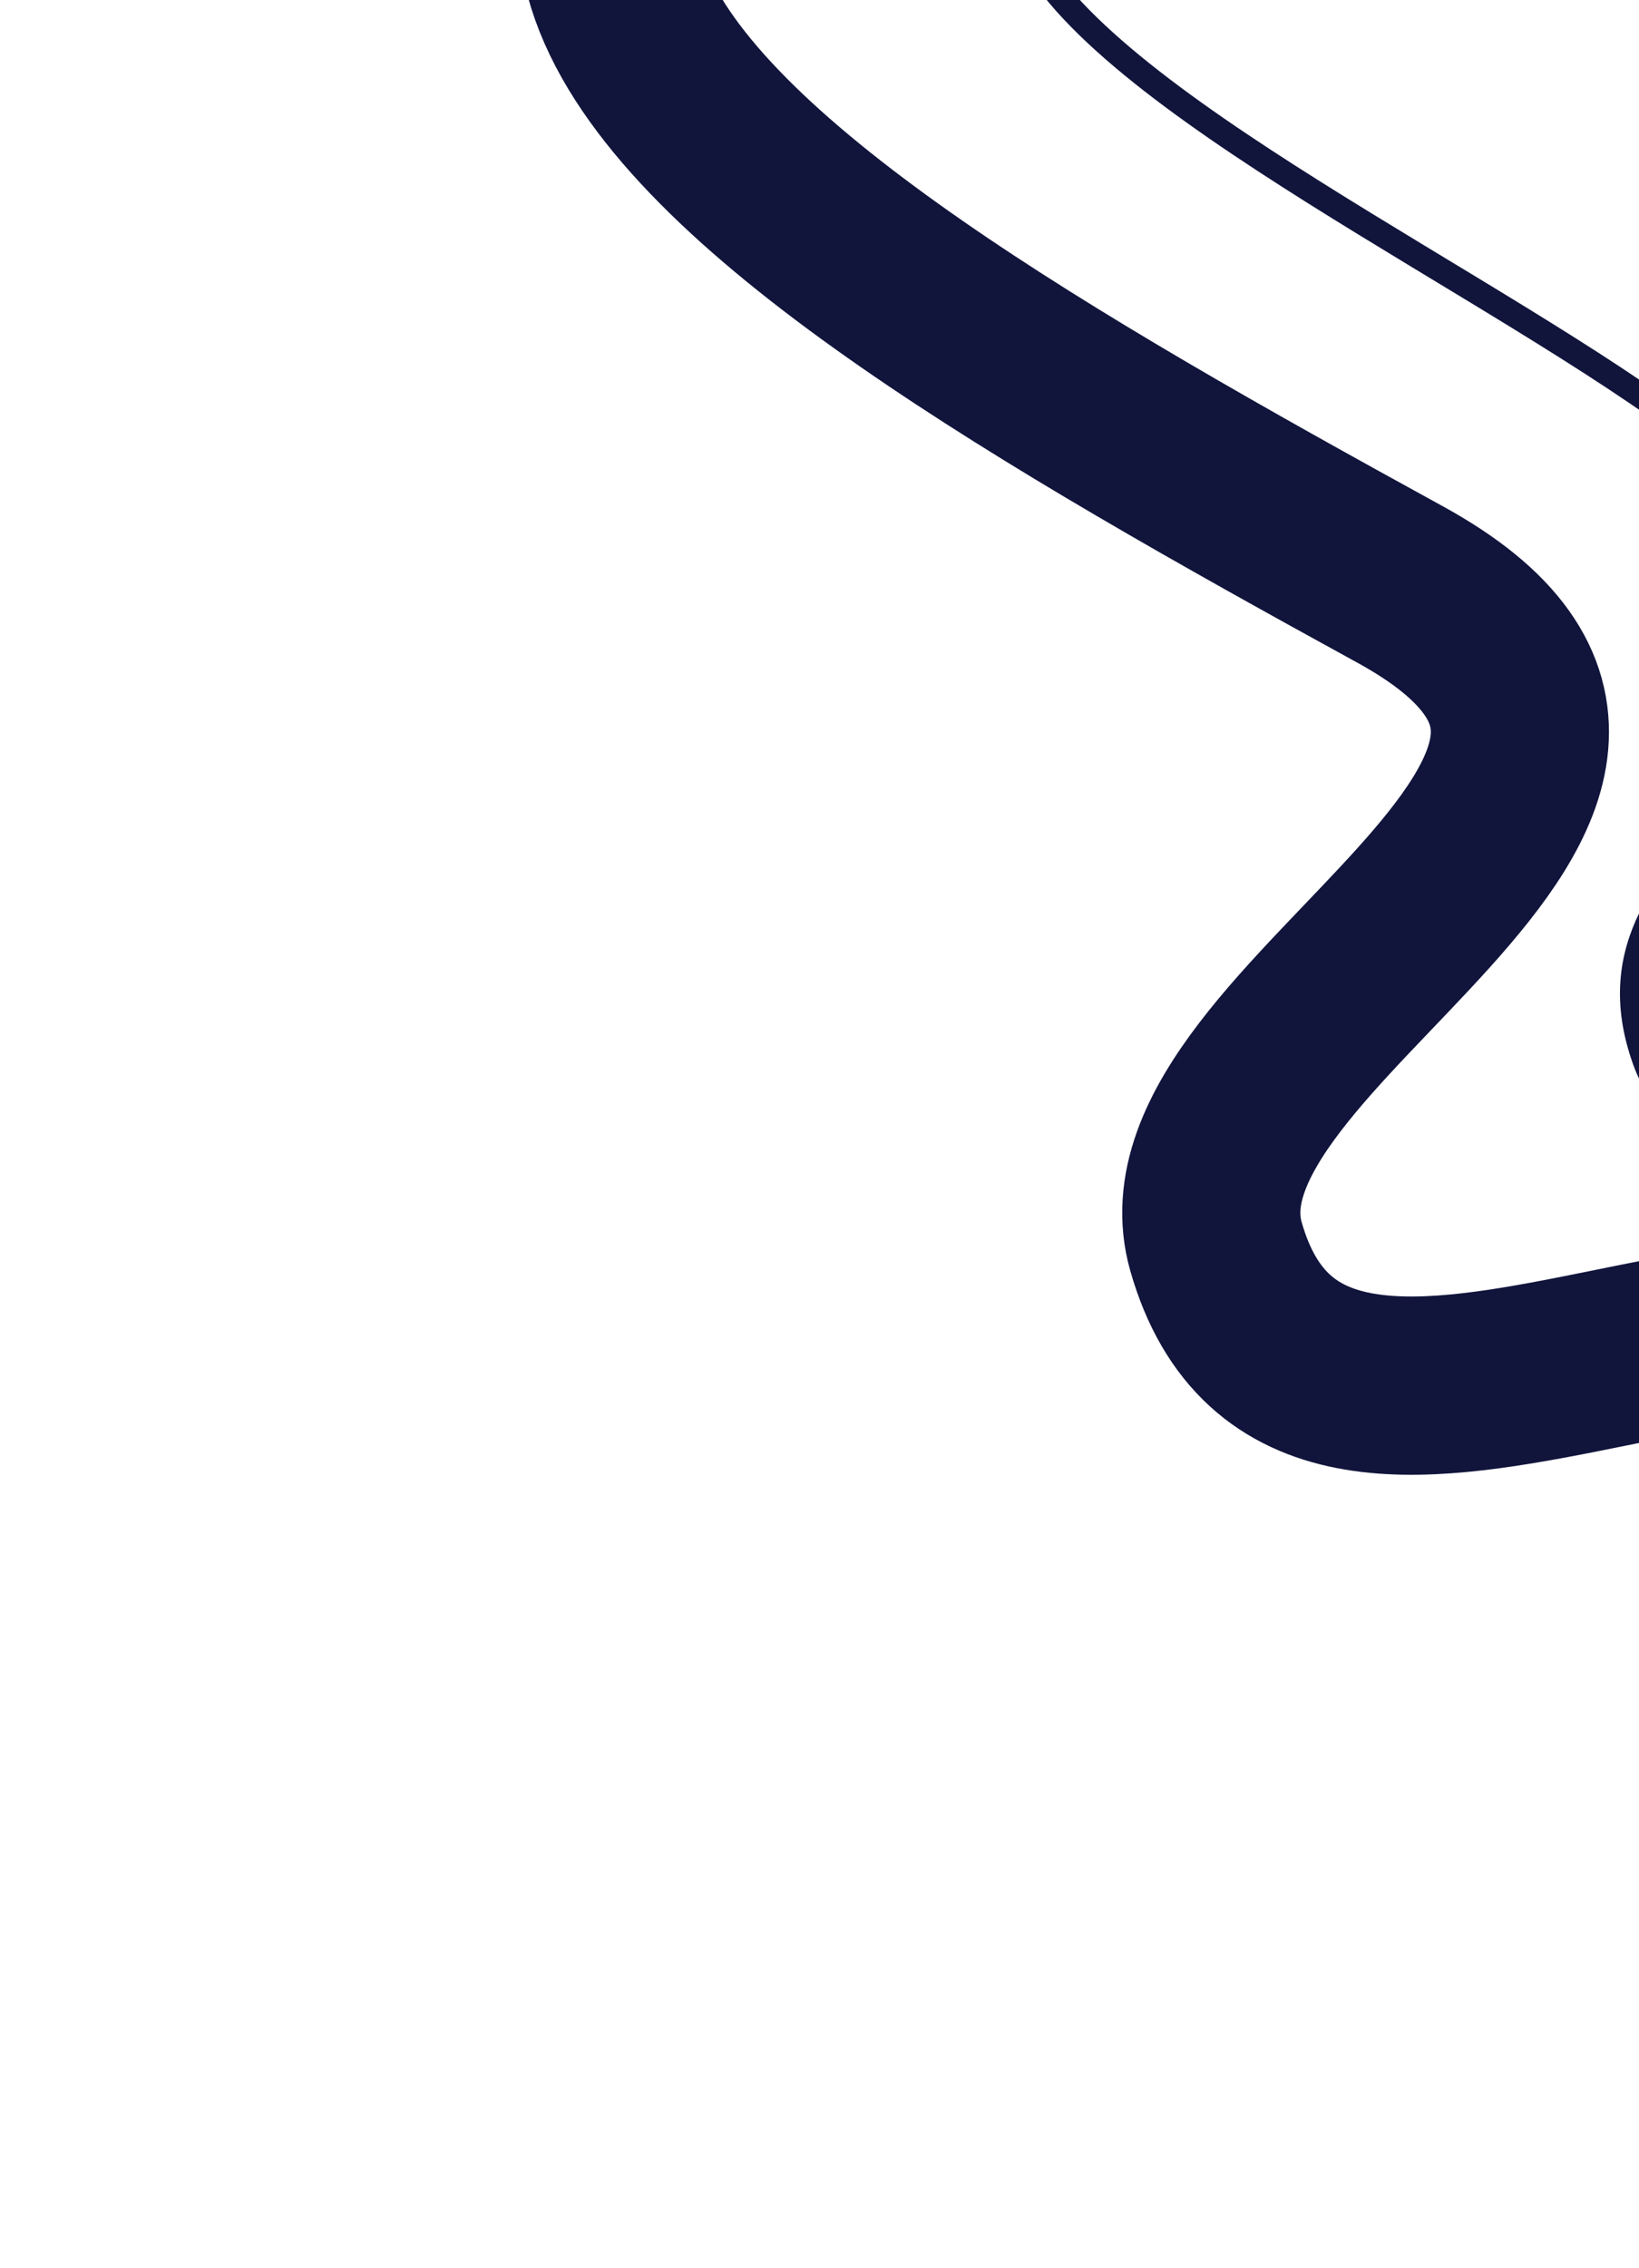 <svg width="460" height="636" viewBox="0 0 460 636" fill="none" xmlns="http://www.w3.org/2000/svg">
<path d="M512.981 618.165C542.662 586.804 622.936 459.087 564.715 391.98C510.421 329.399 368.226 443.849 341.287 349.642C323.227 286.484 497.529 221.245 392.907 163.902C194.81 55.326 13.24 -54.987 388.52 -148.139" stroke="#11153C" stroke-width="50"/>
<path d="M619.666 596.821C649.346 565.459 714.452 403.017 656.231 335.909C601.937 273.328 483.482 358.156 461.643 297.338C438.694 233.423 537.786 220.319 505.581 153.126C469.01 76.823 56.508 -45.281 459.454 -101.315" stroke="#11153C" stroke-width="7"/>
</svg>
